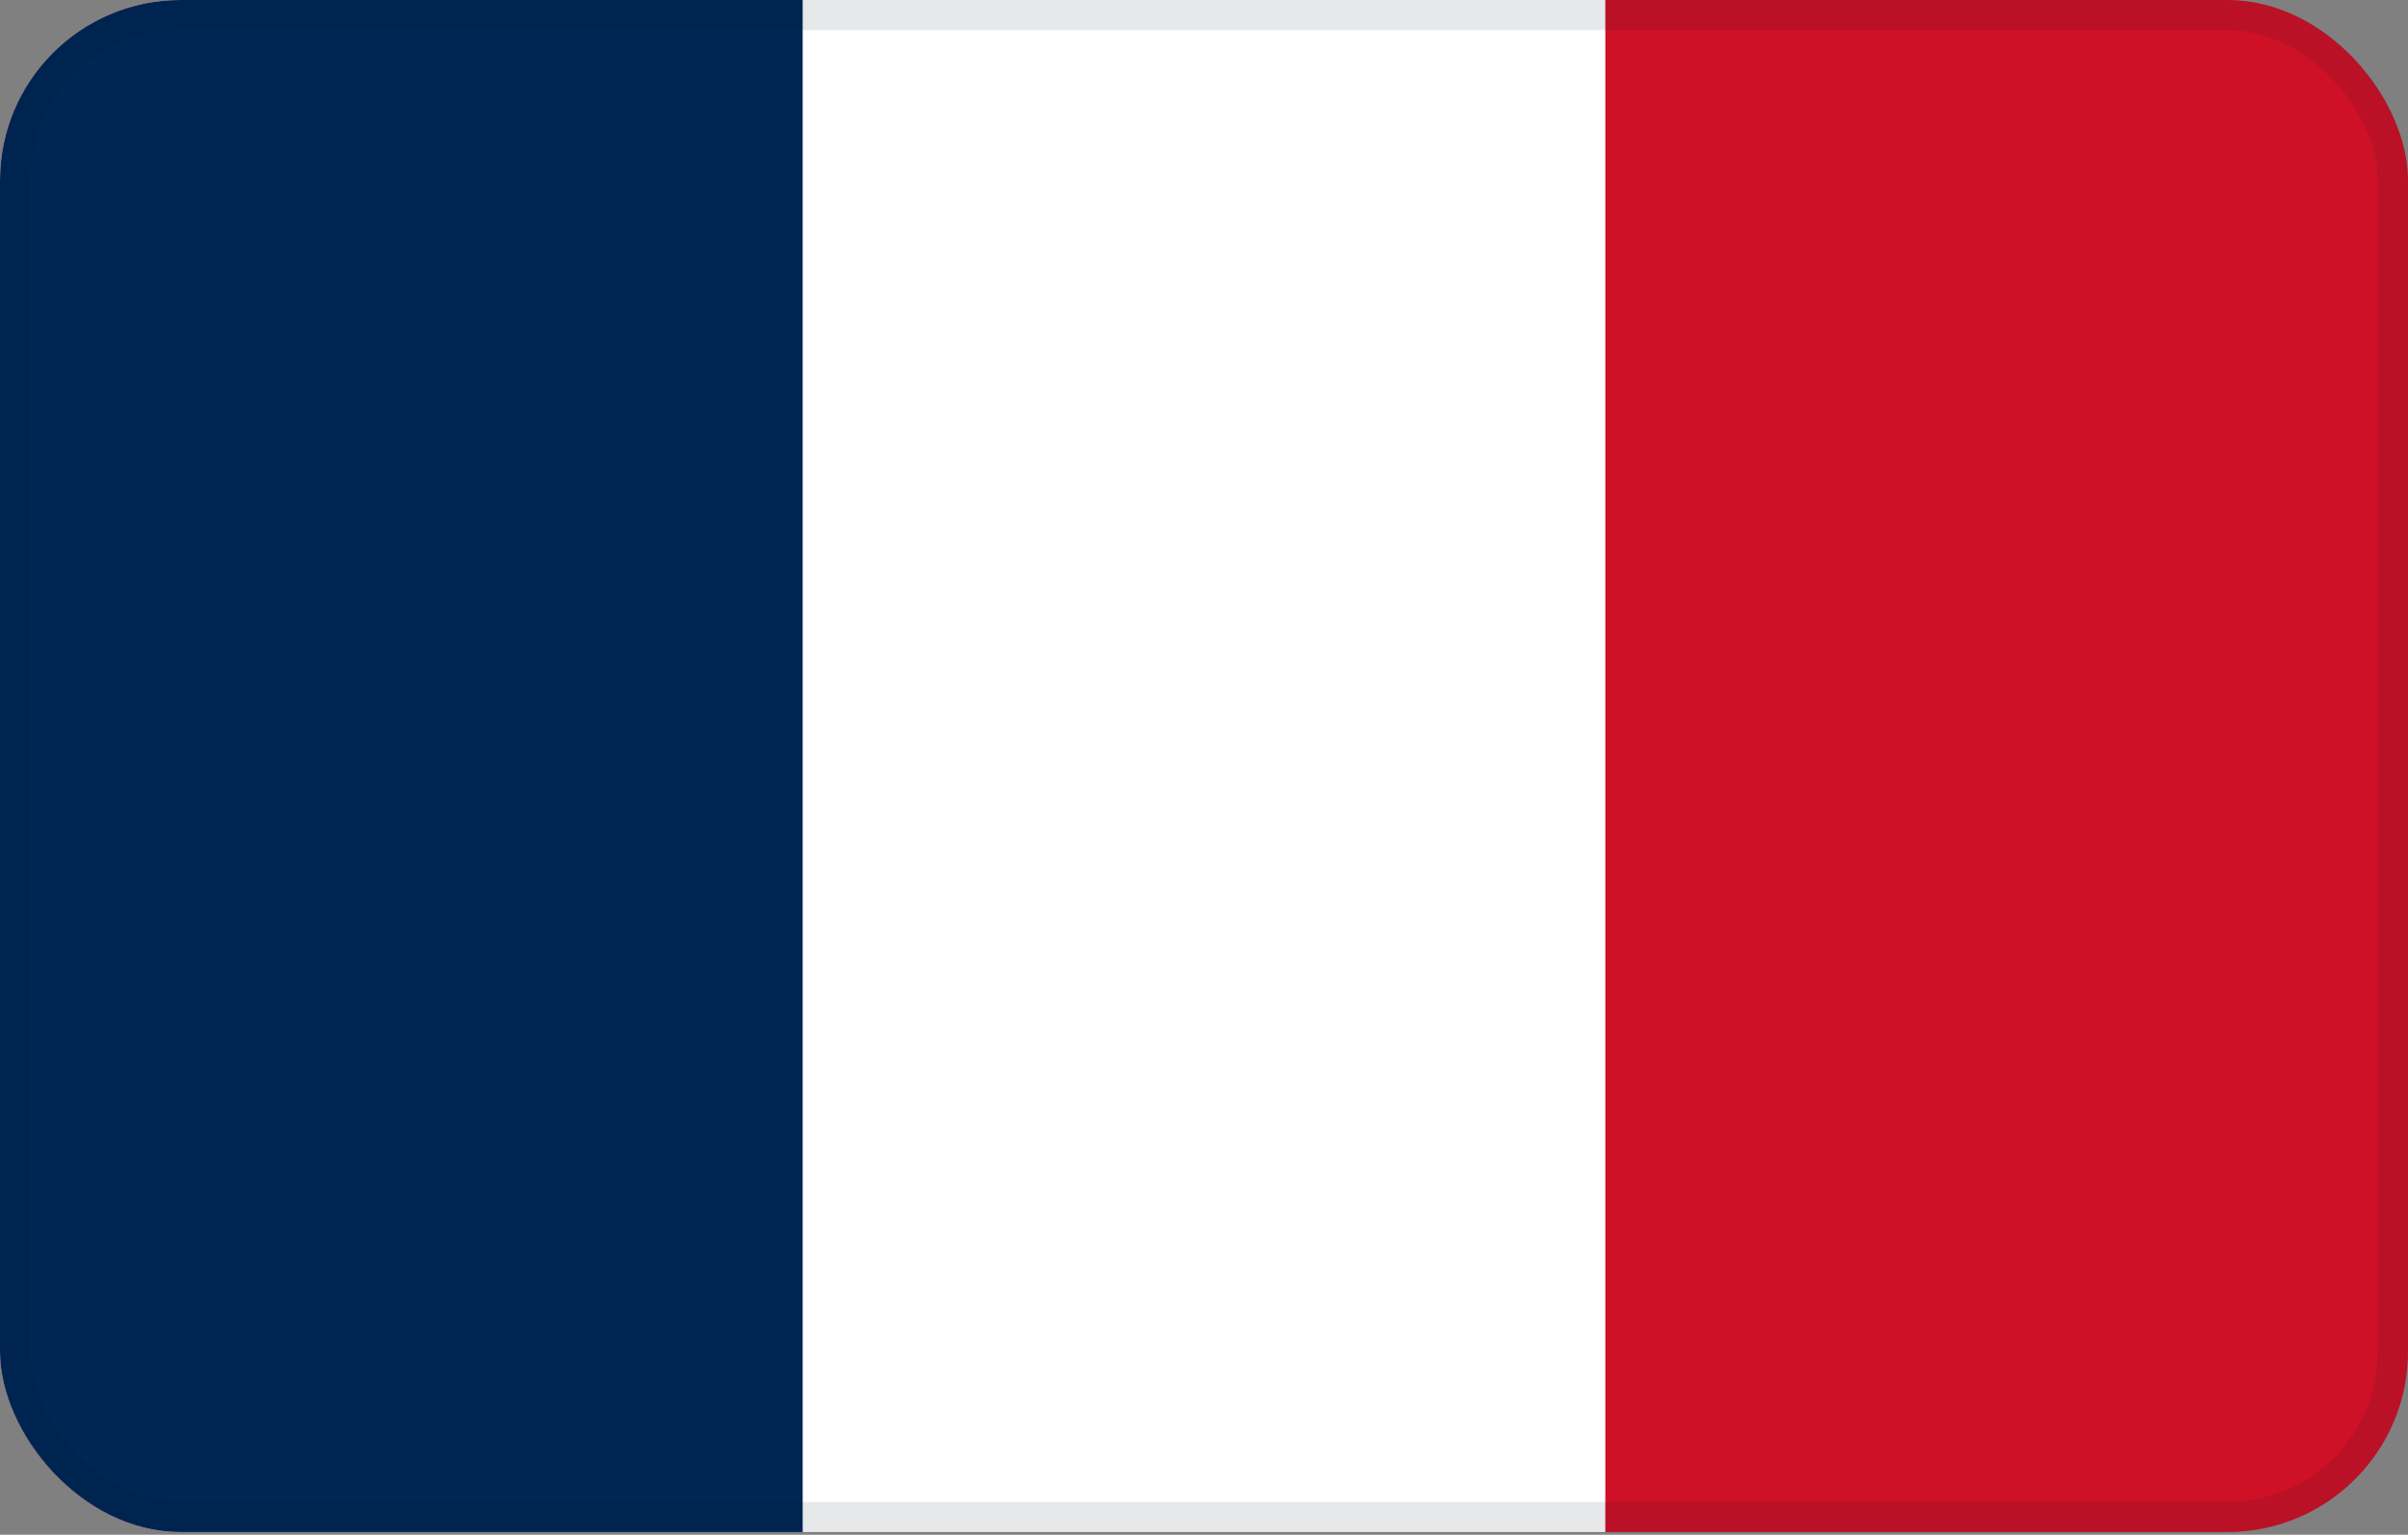 <svg width="80" height="51" viewBox="0 0 80 51" fill="none" xmlns="http://www.w3.org/2000/svg">
<rect x="0" y="0" width="80" height="51" fill="#808080" stroke="none"/>
<g clip-path="url(#clip0_973_3443)">
<path d="M80 0H0V50.909H80V0Z" fill="#CE1126"/>
<path d="M53.333 0H0V50.909H53.333V0Z" fill="white"/>
<path d="M26.667 0H0V50.909H26.667V0Z" fill="#002654"/>
</g>
<rect x="0.5" y="0.5" width="79" height="49.909" rx="5.5" stroke="#001D2E" stroke-opacity="0.1"/>
<defs>
<clipPath id="clip0_973_3443">
<rect width="80" height="50.909" rx="6" fill="white"/>
</clipPath>
</defs>
</svg>
